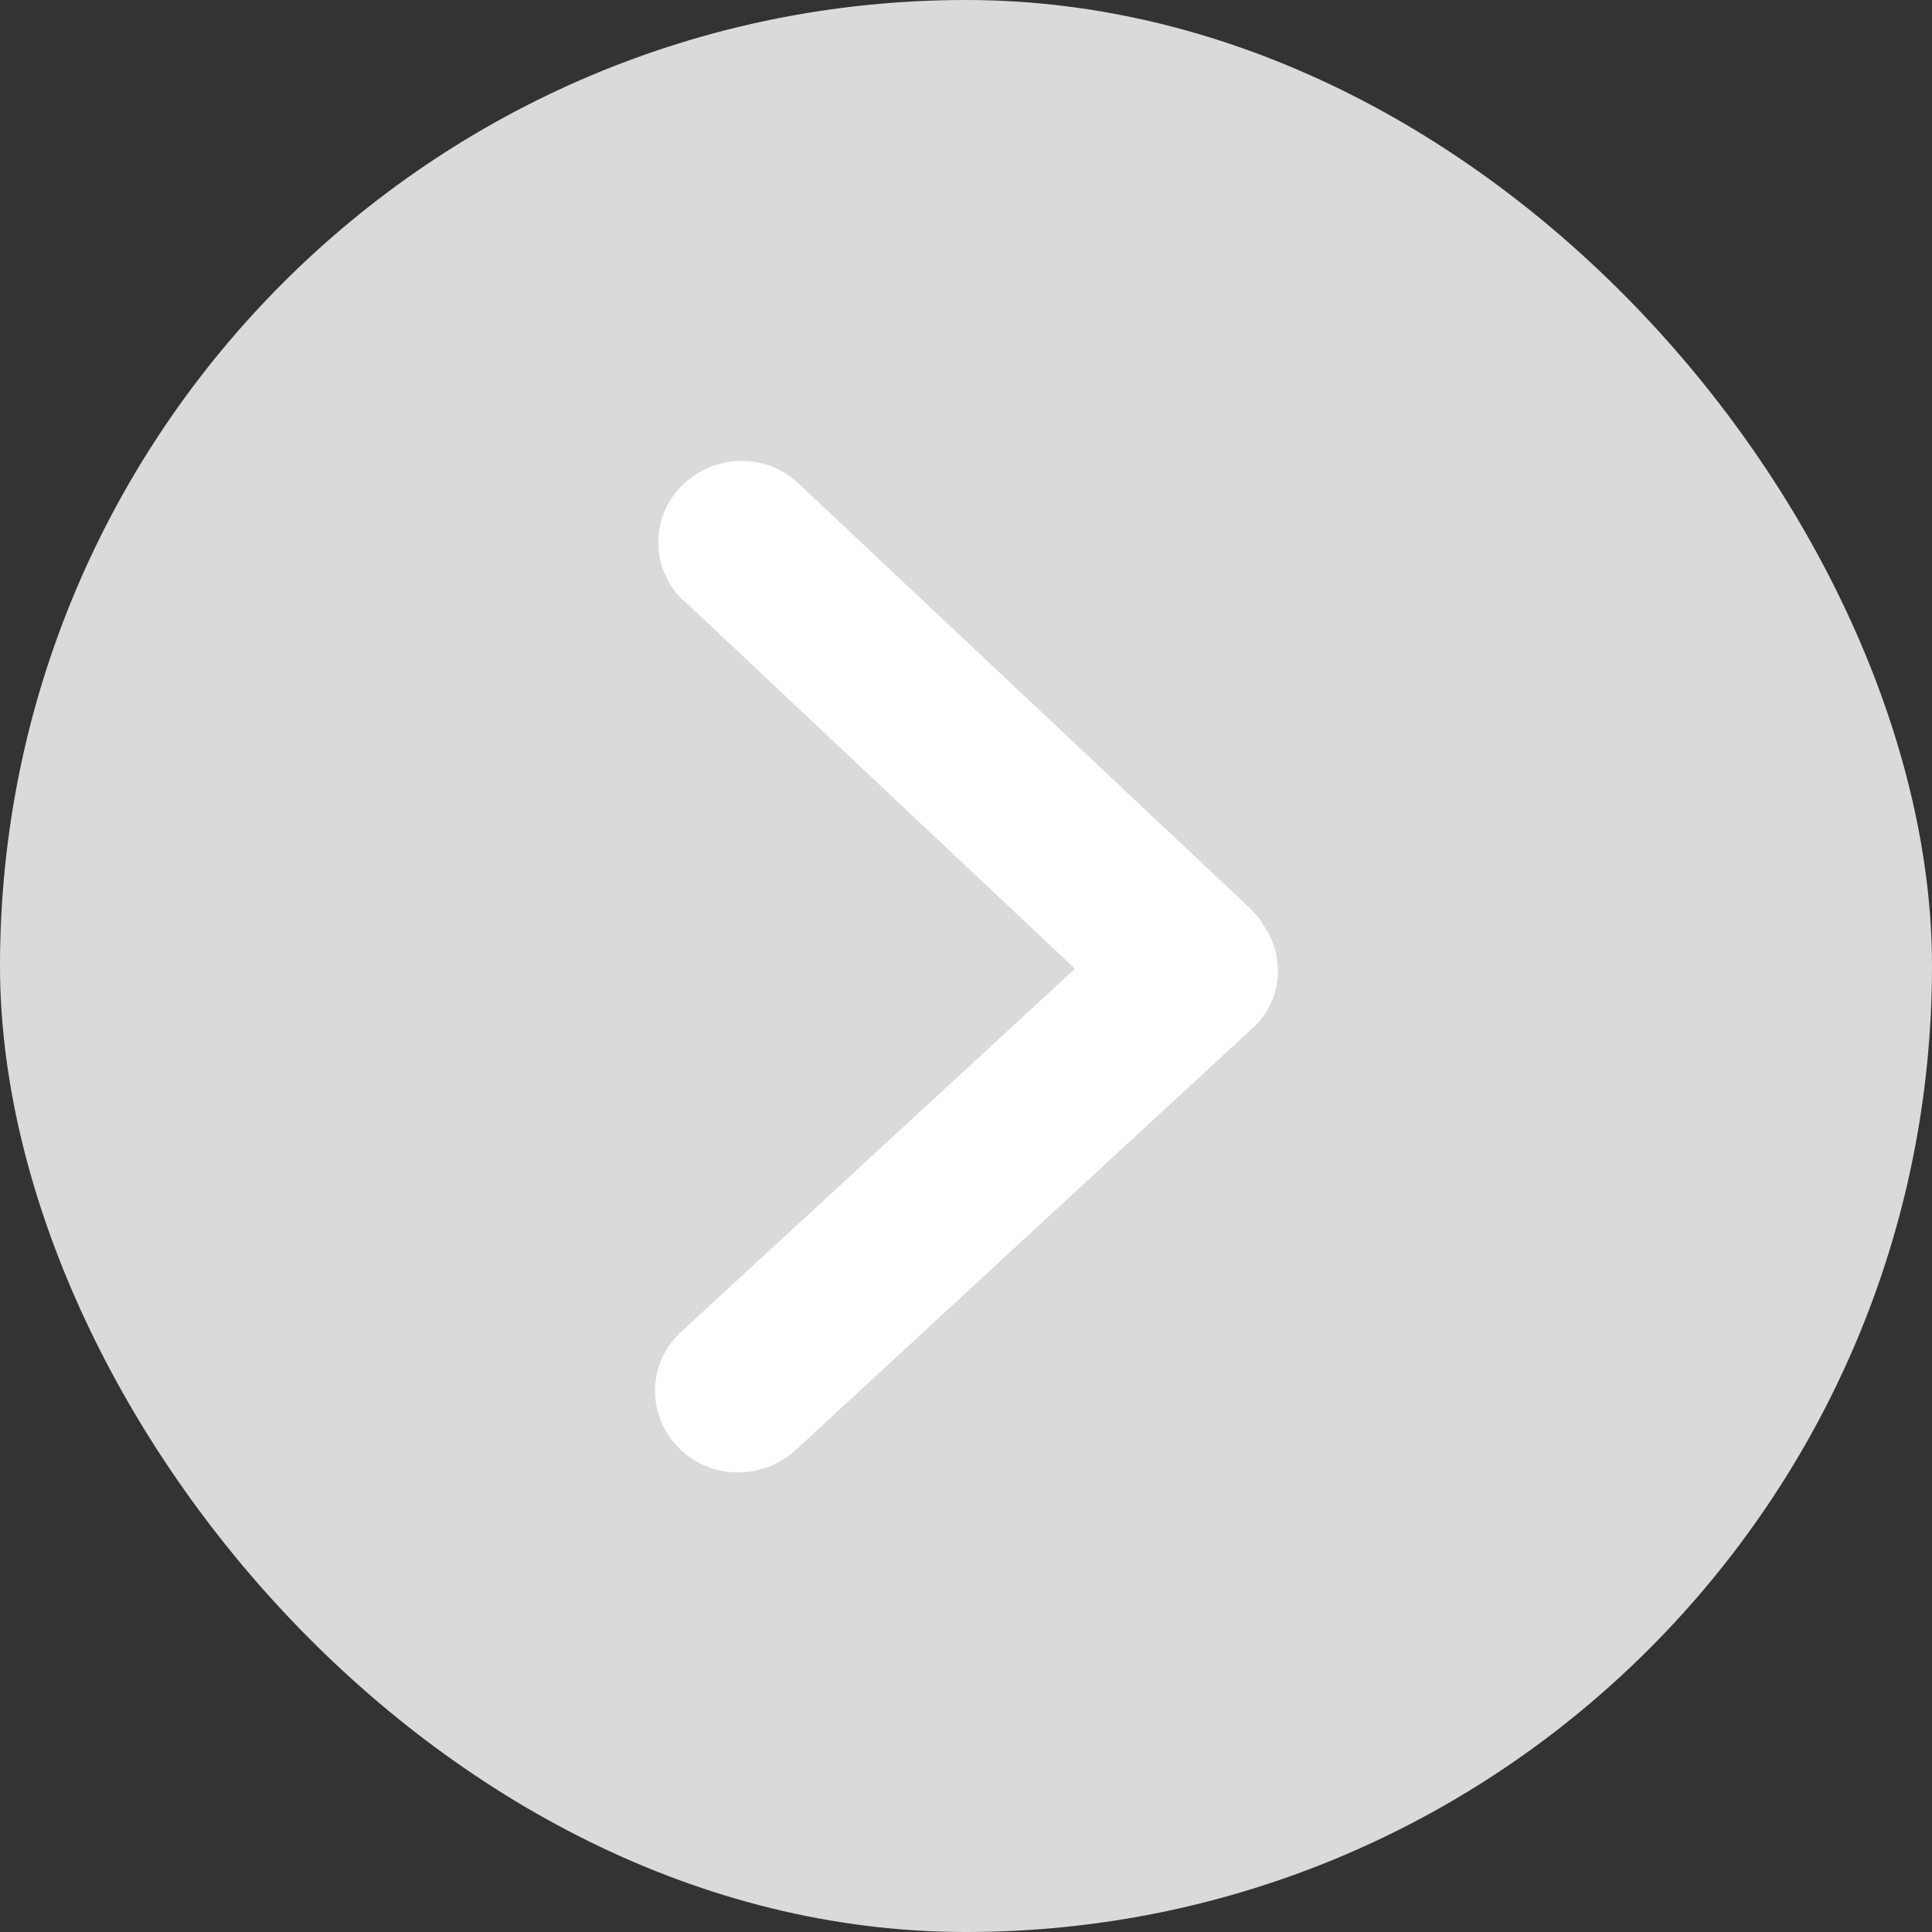 <?xml version="1.0" encoding="UTF-8"?>
<svg id="_图层_1" data-name="图层 1" xmlns="http://www.w3.org/2000/svg" viewBox="0 0 42 42">
  <rect x="0" y="0" width="42" height="42" fill="#333333" stroke="none"/>
  <defs>
    <style>
      .cls-1 {
        fill: #fff;
      }

      .cls-2 {
        fill: #dadada;
      }
    </style>
  </defs>
  <rect class="cls-2" x="0" y="0" width="42" height="42" rx="21" ry="21"/>
  <path class="cls-1" d="M14.84,13.03l8.53,8.03-8.57,7.9c-.35,.33-.55,.76-.56,1.24-.01,.47,.17,.92,.5,1.26,.68,.71,1.83,.73,2.56,.06l9.92-9.16c.37-.33,.56-.79,.56-1.25,0-.26-.06-.53-.18-.78l-.03-.07-.04-.04h0s0,0,0,0c-.05-.09-.11-.2-.2-.31l-.05-.05s-.04-.05-.08-.09l-9.83-9.25c-.33-.32-.77-.5-1.25-.5s-.94,.19-1.3,.54c-.69,.7-.68,1.82,.04,2.5Z"/>
</svg>